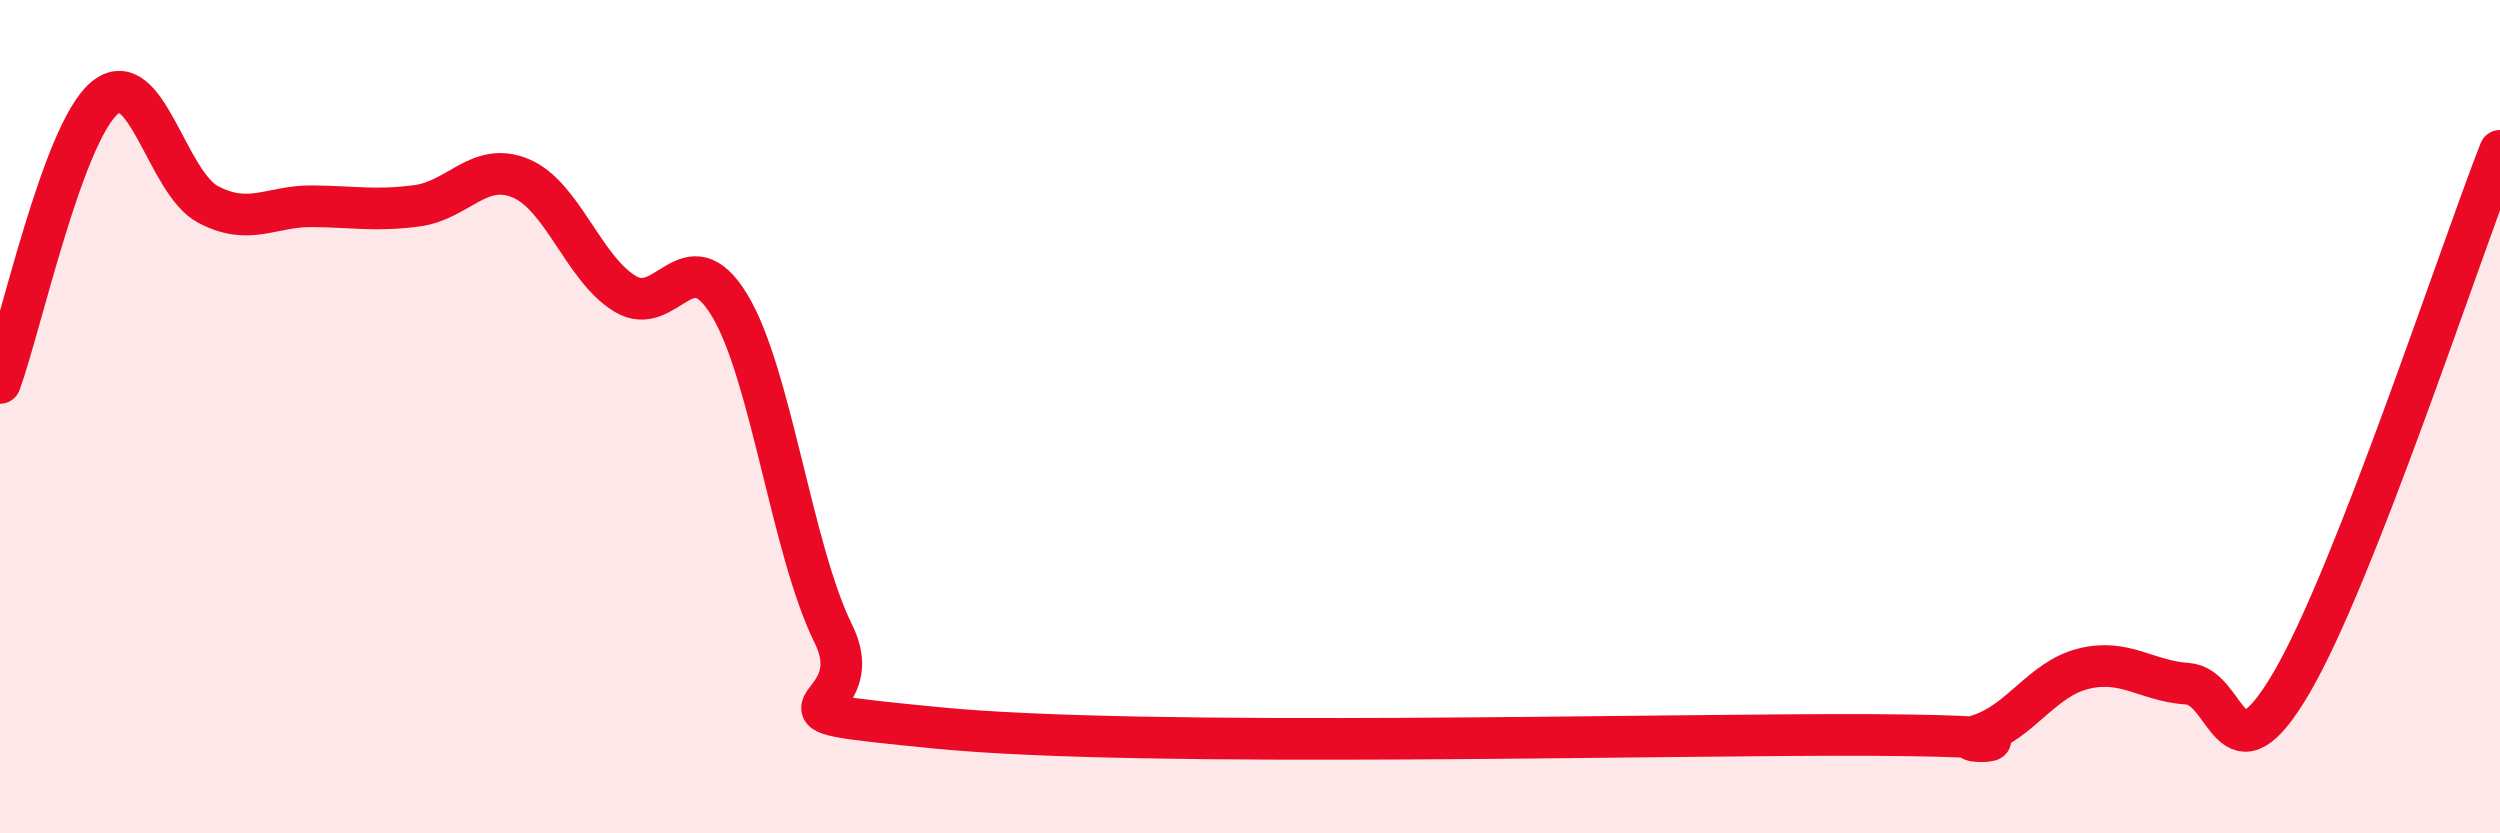 
    <svg width="60" height="20" viewBox="0 0 60 20" xmlns="http://www.w3.org/2000/svg">
      <path
        d="M 0,9.19 C 0.5,7.82 1.5,3.22 2.5,2.36 C 3.5,1.5 4,4.39 5,4.91 C 6,5.43 6.5,4.94 7.5,4.95 C 8.5,4.96 9,5.07 10,4.94 C 11,4.81 11.5,3.86 12.5,4.28 C 13.5,4.7 14,6.44 15,7.05 C 16,7.66 16.5,5.68 17.5,7.31 C 18.5,8.94 19,13.18 20,15.21 C 21,17.24 17.5,16.98 22.5,17.47 C 27.5,17.96 40,17.61 45,17.64 C 50,17.67 46.5,17.96 47.5,17.64 C 48.5,17.32 49,16.3 50,16.05 C 51,15.8 51.5,16.34 52.5,16.41 C 53.5,16.48 53.5,18.94 55,16.38 C 56.5,13.82 59,6.17 60,3.62L60 20L0 20Z"
        fill="#EB0A25"
        opacity="0.1"
        stroke-linecap="round"
        stroke-linejoin="round"
      />
      <path
        d="M 0,9.19 C 0.5,7.82 1.5,3.22 2.5,2.36 C 3.5,1.5 4,4.39 5,4.91 C 6,5.43 6.5,4.94 7.5,4.95 C 8.5,4.96 9,5.07 10,4.94 C 11,4.81 11.5,3.86 12.5,4.28 C 13.5,4.7 14,6.44 15,7.05 C 16,7.66 16.5,5.68 17.5,7.31 C 18.5,8.94 19,13.18 20,15.21 C 21,17.24 17.5,16.98 22.5,17.47 C 27.5,17.96 40,17.61 45,17.64 C 50,17.67 46.5,17.96 47.5,17.64 C 48.5,17.32 49,16.3 50,16.05 C 51,15.8 51.5,16.34 52.5,16.41 C 53.5,16.48 53.5,18.94 55,16.38 C 56.5,13.82 59,6.17 60,3.62"
        stroke="#EB0A25"
        stroke-width="1"
        fill="none"
        stroke-linecap="round"
        stroke-linejoin="round"
      />
    </svg>
  